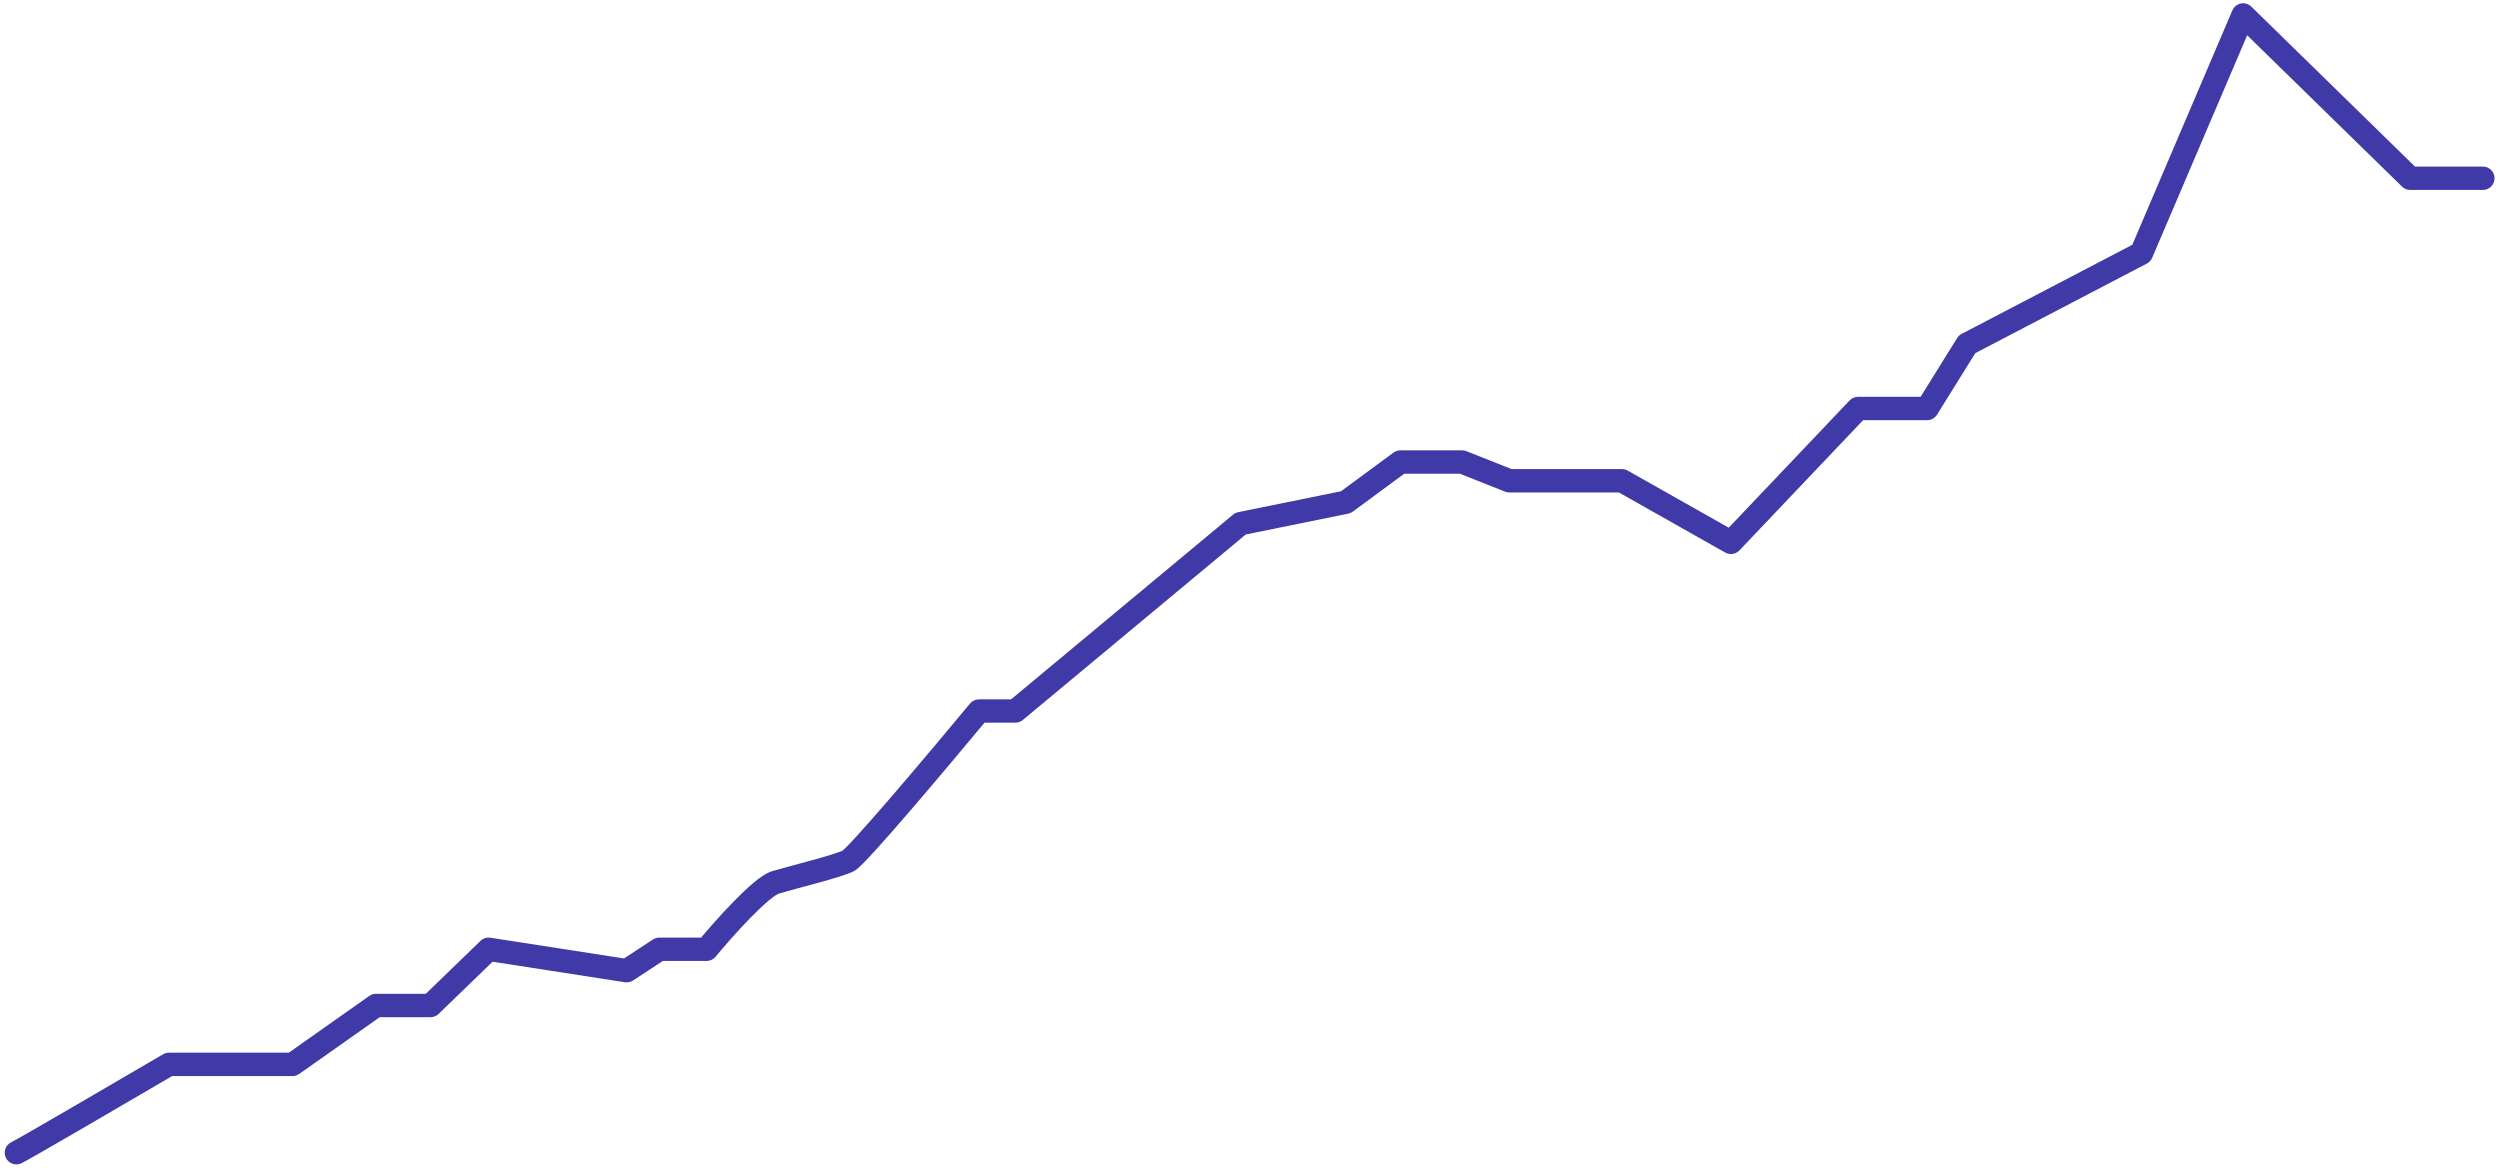 <?xml version="1.0" encoding="UTF-8"?> <svg xmlns="http://www.w3.org/2000/svg" width="394" height="184" viewBox="0 0 394 184" fill="none"><path d="M1.771 180.017C0.858 180.466 0.482 181.57 0.93 182.483C1.379 183.396 2.483 183.773 3.396 183.324L1.771 180.017ZM26.628 167.748V165.905C26.301 165.905 25.98 165.993 25.697 166.158L26.628 167.748ZM46.093 167.748V169.59C46.473 169.59 46.843 169.472 47.154 169.253L46.093 167.748ZM59.26 158.466V156.623C58.88 156.623 58.509 156.741 58.198 156.96L59.26 158.466ZM67.847 158.466V160.308C68.325 160.308 68.784 160.122 69.128 159.79L67.847 158.466ZM77.007 149.605L77.289 147.785C76.719 147.697 76.141 147.88 75.726 148.281L77.007 149.605ZM98.761 152.981L98.479 154.801C98.929 154.871 99.389 154.772 99.771 154.522L98.761 152.981ZM103.914 149.605V147.763C103.555 147.763 103.204 147.868 102.904 148.064L103.914 149.605ZM111.356 149.605V151.448C111.905 151.448 112.426 151.202 112.776 150.779L111.356 149.605ZM154.292 112.055V110.213C153.744 110.213 153.224 110.457 152.874 110.879L154.292 112.055ZM160.017 112.055V113.897C160.447 113.897 160.864 113.747 161.195 113.471L160.017 112.055ZM195.511 82.521L195.144 80.716C194.846 80.777 194.567 80.91 194.333 81.105L195.511 82.521ZM212.113 79.146L212.48 80.951C212.743 80.898 212.99 80.788 213.206 80.629L212.113 79.146ZM220.7 72.817V70.975C220.307 70.975 219.924 71.101 219.607 71.334L220.7 72.817ZM230.433 72.817L231.112 71.105C230.896 71.019 230.665 70.975 230.433 70.975V72.817ZM237.875 75.771L237.195 77.483C237.412 77.569 237.642 77.613 237.875 77.613V75.771ZM255.622 75.771L256.528 74.167C256.252 74.01 255.939 73.928 255.622 73.928V75.771ZM272.796 85.475L271.89 87.079C272.626 87.494 273.55 87.356 274.132 86.743L272.796 85.475ZM292.833 64.379V62.537C292.328 62.537 291.845 62.744 291.498 63.11L292.833 64.379ZM303.71 64.379V66.221C304.347 66.221 304.939 65.892 305.275 65.352L303.71 64.379ZM310.008 54.253L309.155 52.62C308.863 52.772 308.617 53 308.443 53.28L310.008 54.253ZM337.487 39.908L338.34 41.541C338.717 41.344 339.014 41.023 339.181 40.631L337.487 39.908ZM353.517 2.358L354.804 1.04C354.369 0.615 353.753 0.432 353.157 0.551C352.56 0.67 352.061 1.075 351.822 1.634L353.517 2.358ZM379.851 28.094L378.563 29.412C378.907 29.748 379.37 29.937 379.851 29.937V28.094ZM391.301 29.937C392.318 29.937 393.143 29.112 393.143 28.094C393.143 27.077 392.318 26.252 391.301 26.252V29.937ZM3.396 183.324C4.851 182.61 20.18 173.661 27.559 169.337L25.697 166.158C18.192 170.554 3.065 179.382 1.771 180.017L3.396 183.324ZM26.628 169.59H46.093V165.905H26.628V169.59ZM47.154 169.253L60.321 159.971L58.198 156.96L45.031 166.242L47.154 169.253ZM59.26 160.308H67.847V156.623H59.26V160.308ZM69.128 159.79L78.288 150.93L75.726 148.281L66.566 157.141L69.128 159.79ZM76.724 151.426L98.479 154.801L99.044 151.16L77.289 147.785L76.724 151.426ZM99.771 154.522L104.923 151.146L102.904 148.064L97.752 151.44L99.771 154.522ZM103.914 151.448H111.356V147.763H103.914V151.448ZM112.776 150.779C114.089 149.189 116.201 146.761 118.255 144.659C119.284 143.606 120.273 142.661 121.125 141.949C121.551 141.593 121.92 141.314 122.226 141.114C122.378 141.015 122.502 140.943 122.599 140.893C122.647 140.869 122.685 140.852 122.712 140.84C122.726 140.835 122.736 140.831 122.744 140.828C122.751 140.826 122.754 140.825 122.754 140.825L121.712 137.291C120.731 137.58 119.67 138.363 118.761 139.122C117.776 139.946 116.69 140.989 115.62 142.084C113.476 144.279 111.294 146.787 109.935 148.432L112.776 150.779ZM122.754 140.825C124.17 140.407 126.536 139.793 128.878 139.146C130.029 138.828 131.161 138.505 132.12 138.206C133.042 137.918 133.921 137.618 134.495 137.336L132.87 134.029C132.585 134.169 131.962 134.395 131.023 134.688C130.122 134.969 129.036 135.279 127.896 135.594C125.658 136.213 123.159 136.864 121.712 137.291L122.754 140.825ZM134.495 137.336C134.828 137.172 135.125 136.916 135.29 136.771C135.504 136.582 135.747 136.348 136.01 136.085C136.536 135.557 137.2 134.848 137.96 134.014C139.481 132.341 141.437 130.106 143.538 127.665C147.741 122.781 152.557 117.033 155.71 113.231L152.874 110.879C149.73 114.671 144.928 120.4 140.745 125.262C138.652 127.694 136.722 129.899 135.234 131.534C134.489 132.353 133.868 133.014 133.399 133.484C133.164 133.721 132.983 133.893 132.853 134.007C132.674 134.165 132.709 134.108 132.87 134.029L134.495 137.336ZM154.292 113.897H160.017V110.213H154.292V113.897ZM161.195 113.471L196.689 83.937L194.333 81.105L158.839 110.639L161.195 113.471ZM195.878 84.326L212.48 80.951L211.746 77.341L195.144 80.716L195.878 84.326ZM213.206 80.629L221.793 74.3L219.607 71.334L211.02 77.663L213.206 80.629ZM220.7 74.659H230.433V70.975H220.7V74.659ZM229.753 74.53L237.195 77.483L238.554 74.058L231.112 71.105L229.753 74.53ZM237.875 77.613H255.622V73.928H237.875V77.613ZM254.716 77.374L271.89 87.079L273.703 83.871L256.528 74.167L254.716 77.374ZM274.132 86.743L294.169 65.648L291.498 63.11L271.461 84.206L274.132 86.743ZM292.833 66.221H303.71V62.537H292.833V66.221ZM305.275 65.352L311.572 55.226L308.443 53.28L302.146 63.406L305.275 65.352ZM310.86 55.886L338.34 41.541L336.634 38.275L309.155 52.62L310.86 55.886ZM339.181 40.631L355.211 3.081L351.822 1.634L335.793 39.185L339.181 40.631ZM352.229 3.675L378.563 29.412L381.138 26.777L354.804 1.04L352.229 3.675ZM379.851 29.937H391.301V26.252H379.851V29.937Z" fill="#4039A8"></path></svg> 